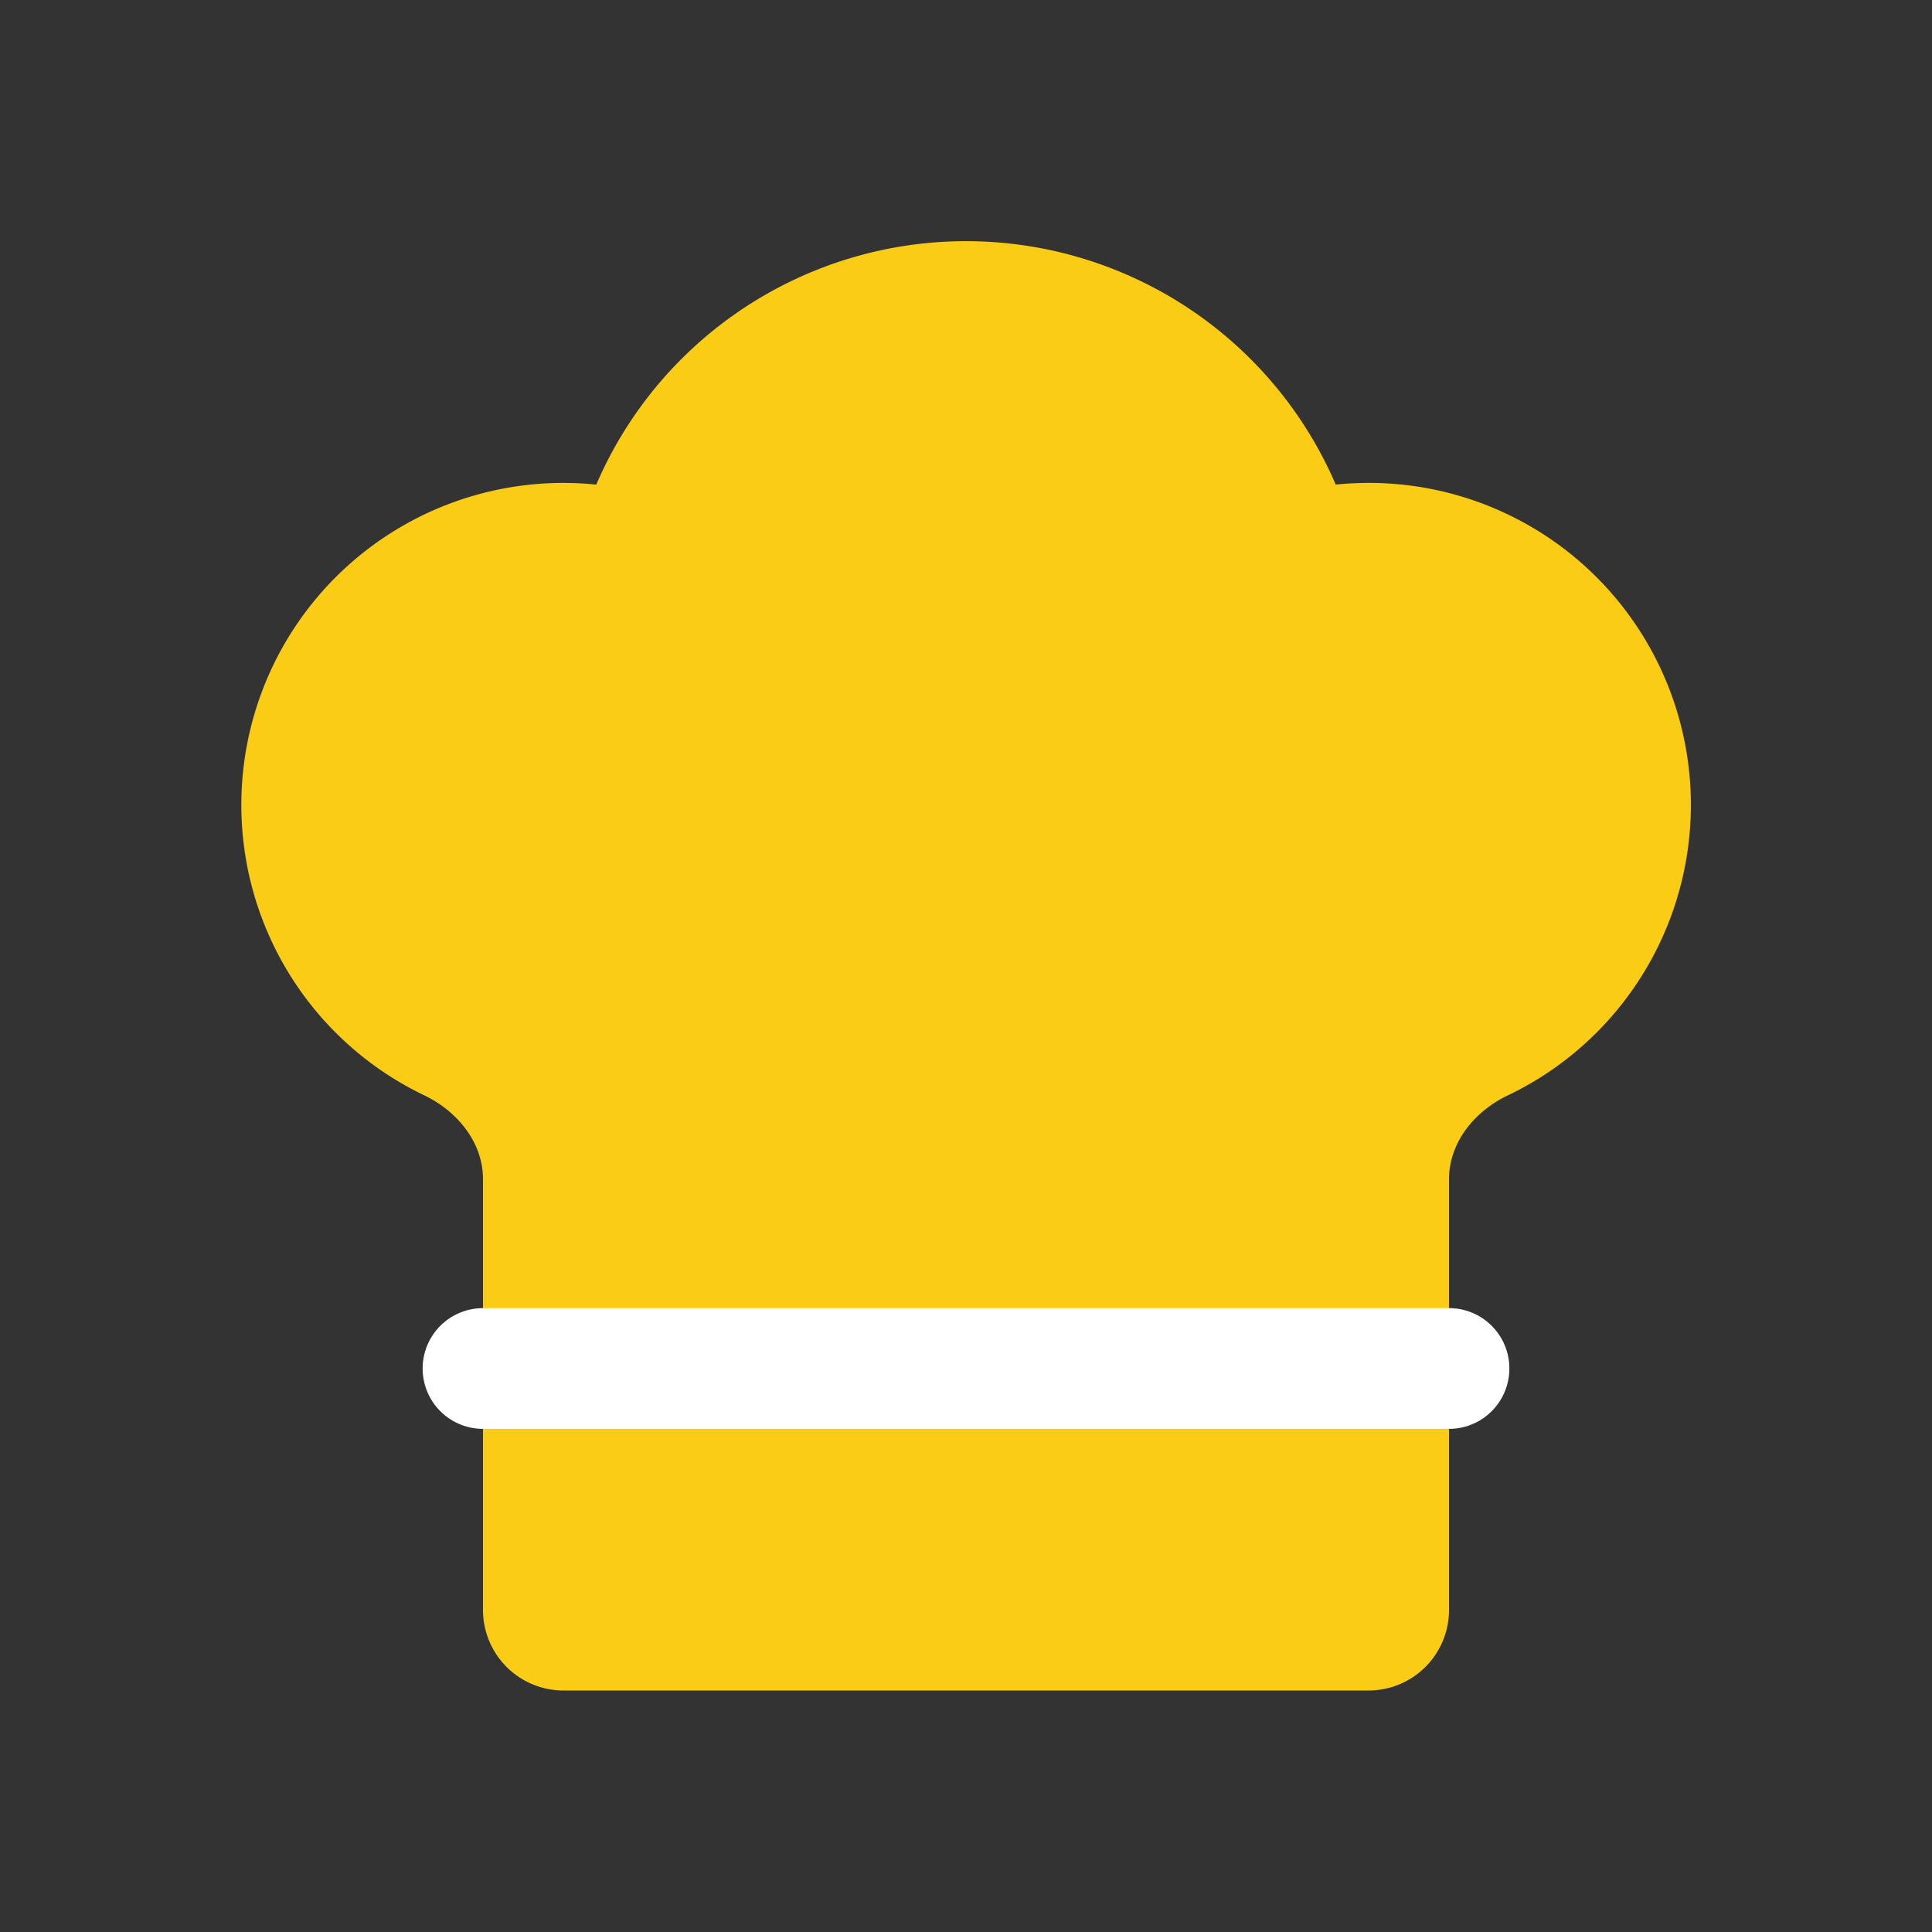 <svg xmlns="http://www.w3.org/2000/svg" width="32" height="32" viewBox="0 0 24 24" fill="#facc15" stroke="none">
  <rect x="0" y="0" width="24" height="24" fill="#333333" stroke="none"/>
  <path d="M17 21a1 1 0 0 0 1-1v-5.35c0-.457.316-.844.727-1.041a4 4 0 0 0-2.134-7.589 5 5 0 0 0-9.186 0 4 4 0 0 0-2.134 7.588c.411.198.727.585.727 1.041V20a1 1 0 0 0 1 1Z"/>
  <path d="M6 17h12" stroke="#fff" stroke-width="1.5" stroke-linecap="round"/>
</svg>